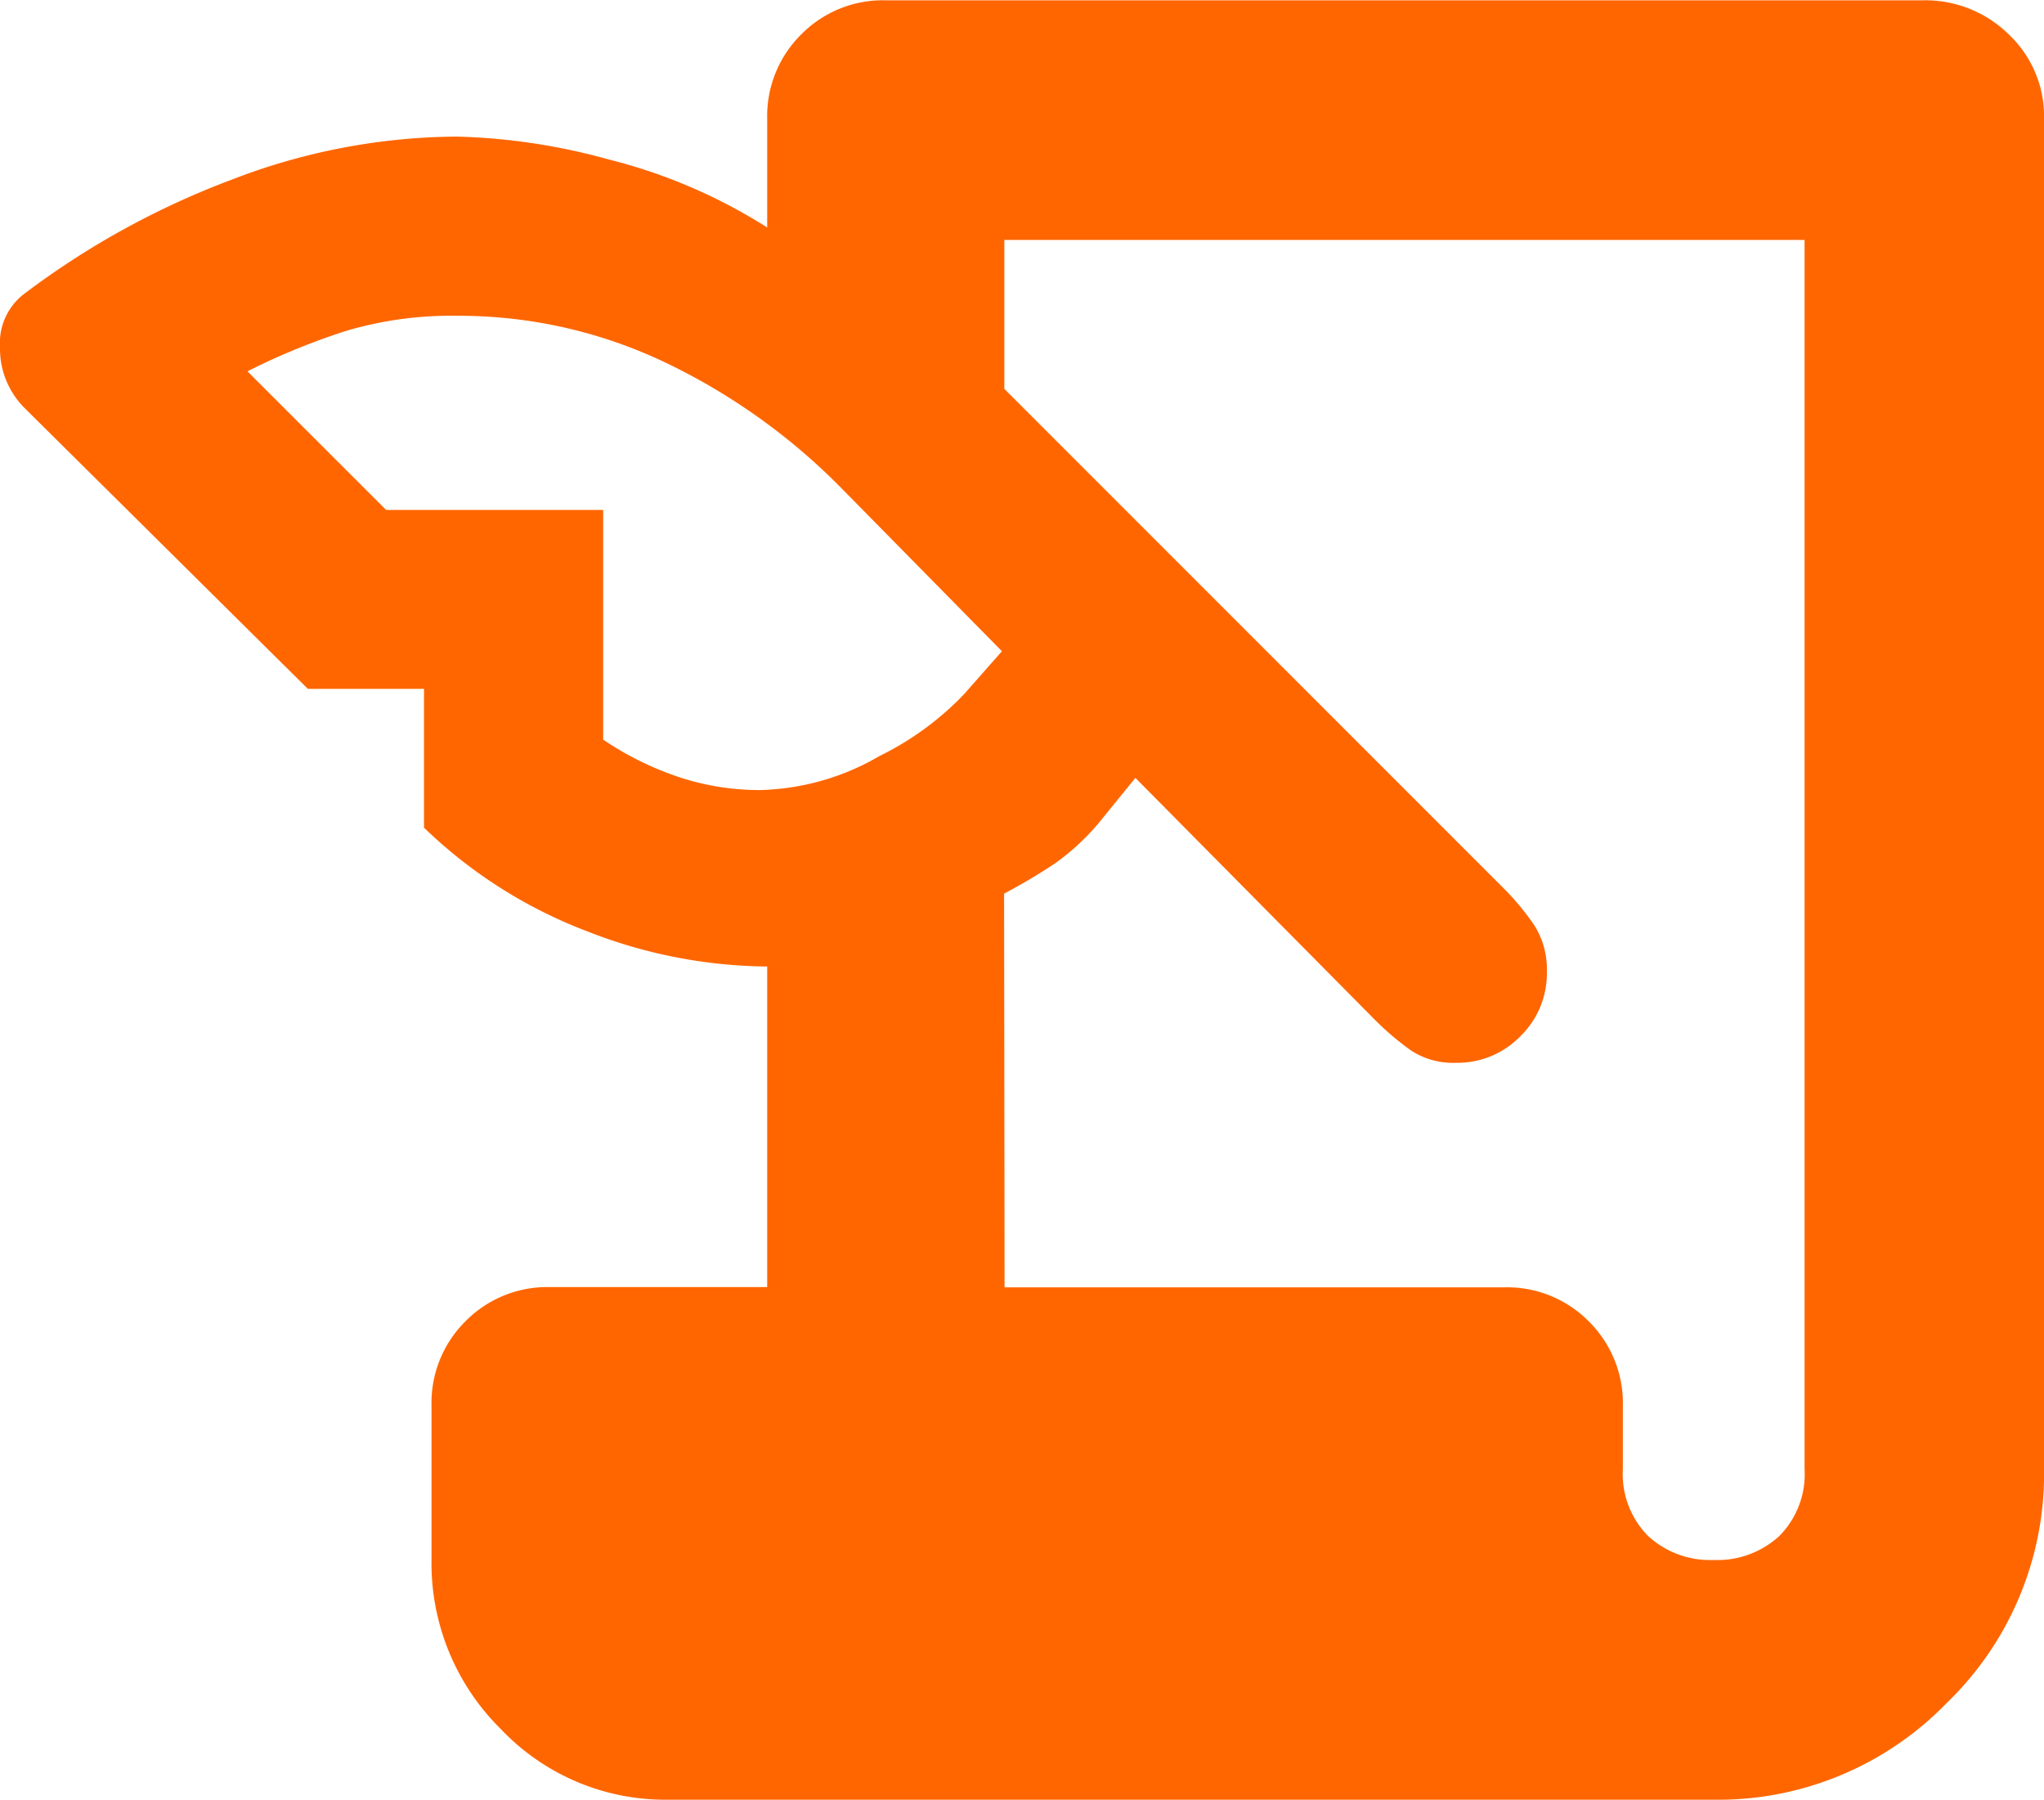<svg xmlns="http://www.w3.org/2000/svg" width="34.081" height="30" viewBox="0 0 34.081 30">
  <path id="history_edu_FILL1_wght700_GRAD0_opsz48" d="M67.15-807a3.778,3.778,0,0,1-2.8-1.178A3.882,3.882,0,0,1,63.195-811v-2.567a1.914,1.914,0,0,1,.568-1.41,1.914,1.914,0,0,1,1.41-.568h3.619v-5.344a8.365,8.365,0,0,1-3.008-.589,7.994,7.994,0,0,1-2.714-1.725v-2.314H61.133l-4.712-4.67A1.4,1.4,0,0,1,56-831.215a1.029,1.029,0,0,1,.421-.9,13.711,13.711,0,0,1,3.45-1.893,10.543,10.543,0,0,1,3.745-.715,10.392,10.392,0,0,1,2.525.379,9.017,9.017,0,0,1,2.651,1.136v-1.809a1.914,1.914,0,0,1,.568-1.41,1.914,1.914,0,0,1,1.41-.568H88.062a1.985,1.985,0,0,1,1.431.568,1.879,1.879,0,0,1,.589,1.41v22.51a5.307,5.307,0,0,1-1.62,3.892A5.307,5.307,0,0,1,84.569-807Zm5.6-8.541h8.331a1.914,1.914,0,0,1,1.41.568,1.914,1.914,0,0,1,.568,1.41v1.052a1.464,1.464,0,0,0,.421,1.115,1.523,1.523,0,0,0,1.094.4,1.523,1.523,0,0,0,1.094-.4,1.464,1.464,0,0,0,.421-1.115V-833H72.746v2.482l8.289,8.289a4.349,4.349,0,0,1,.547.652,1.372,1.372,0,0,1,.21.778,1.461,1.461,0,0,1-.442,1.073,1.461,1.461,0,0,1-1.073.442,1.273,1.273,0,0,1-.757-.21,4.713,4.713,0,0,1-.589-.5l-4-4.039-.547.673a3.913,3.913,0,0,1-.8.757q-.379.253-.842.5ZM62.438-828.5h3.619v3.829a5.184,5.184,0,0,0,1.283.631,4.292,4.292,0,0,0,1.325.21,4.134,4.134,0,0,0,2-.568,4.976,4.976,0,0,0,1.41-1.031l.631-.715-2.693-2.735a10.43,10.43,0,0,0-2.966-2.1,8,8,0,0,0-3.429-.757,6.155,6.155,0,0,0-1.851.253,11.26,11.26,0,0,0-1.641.673Z" transform="translate(-56 837)" fill="#f60"/>
</svg>
